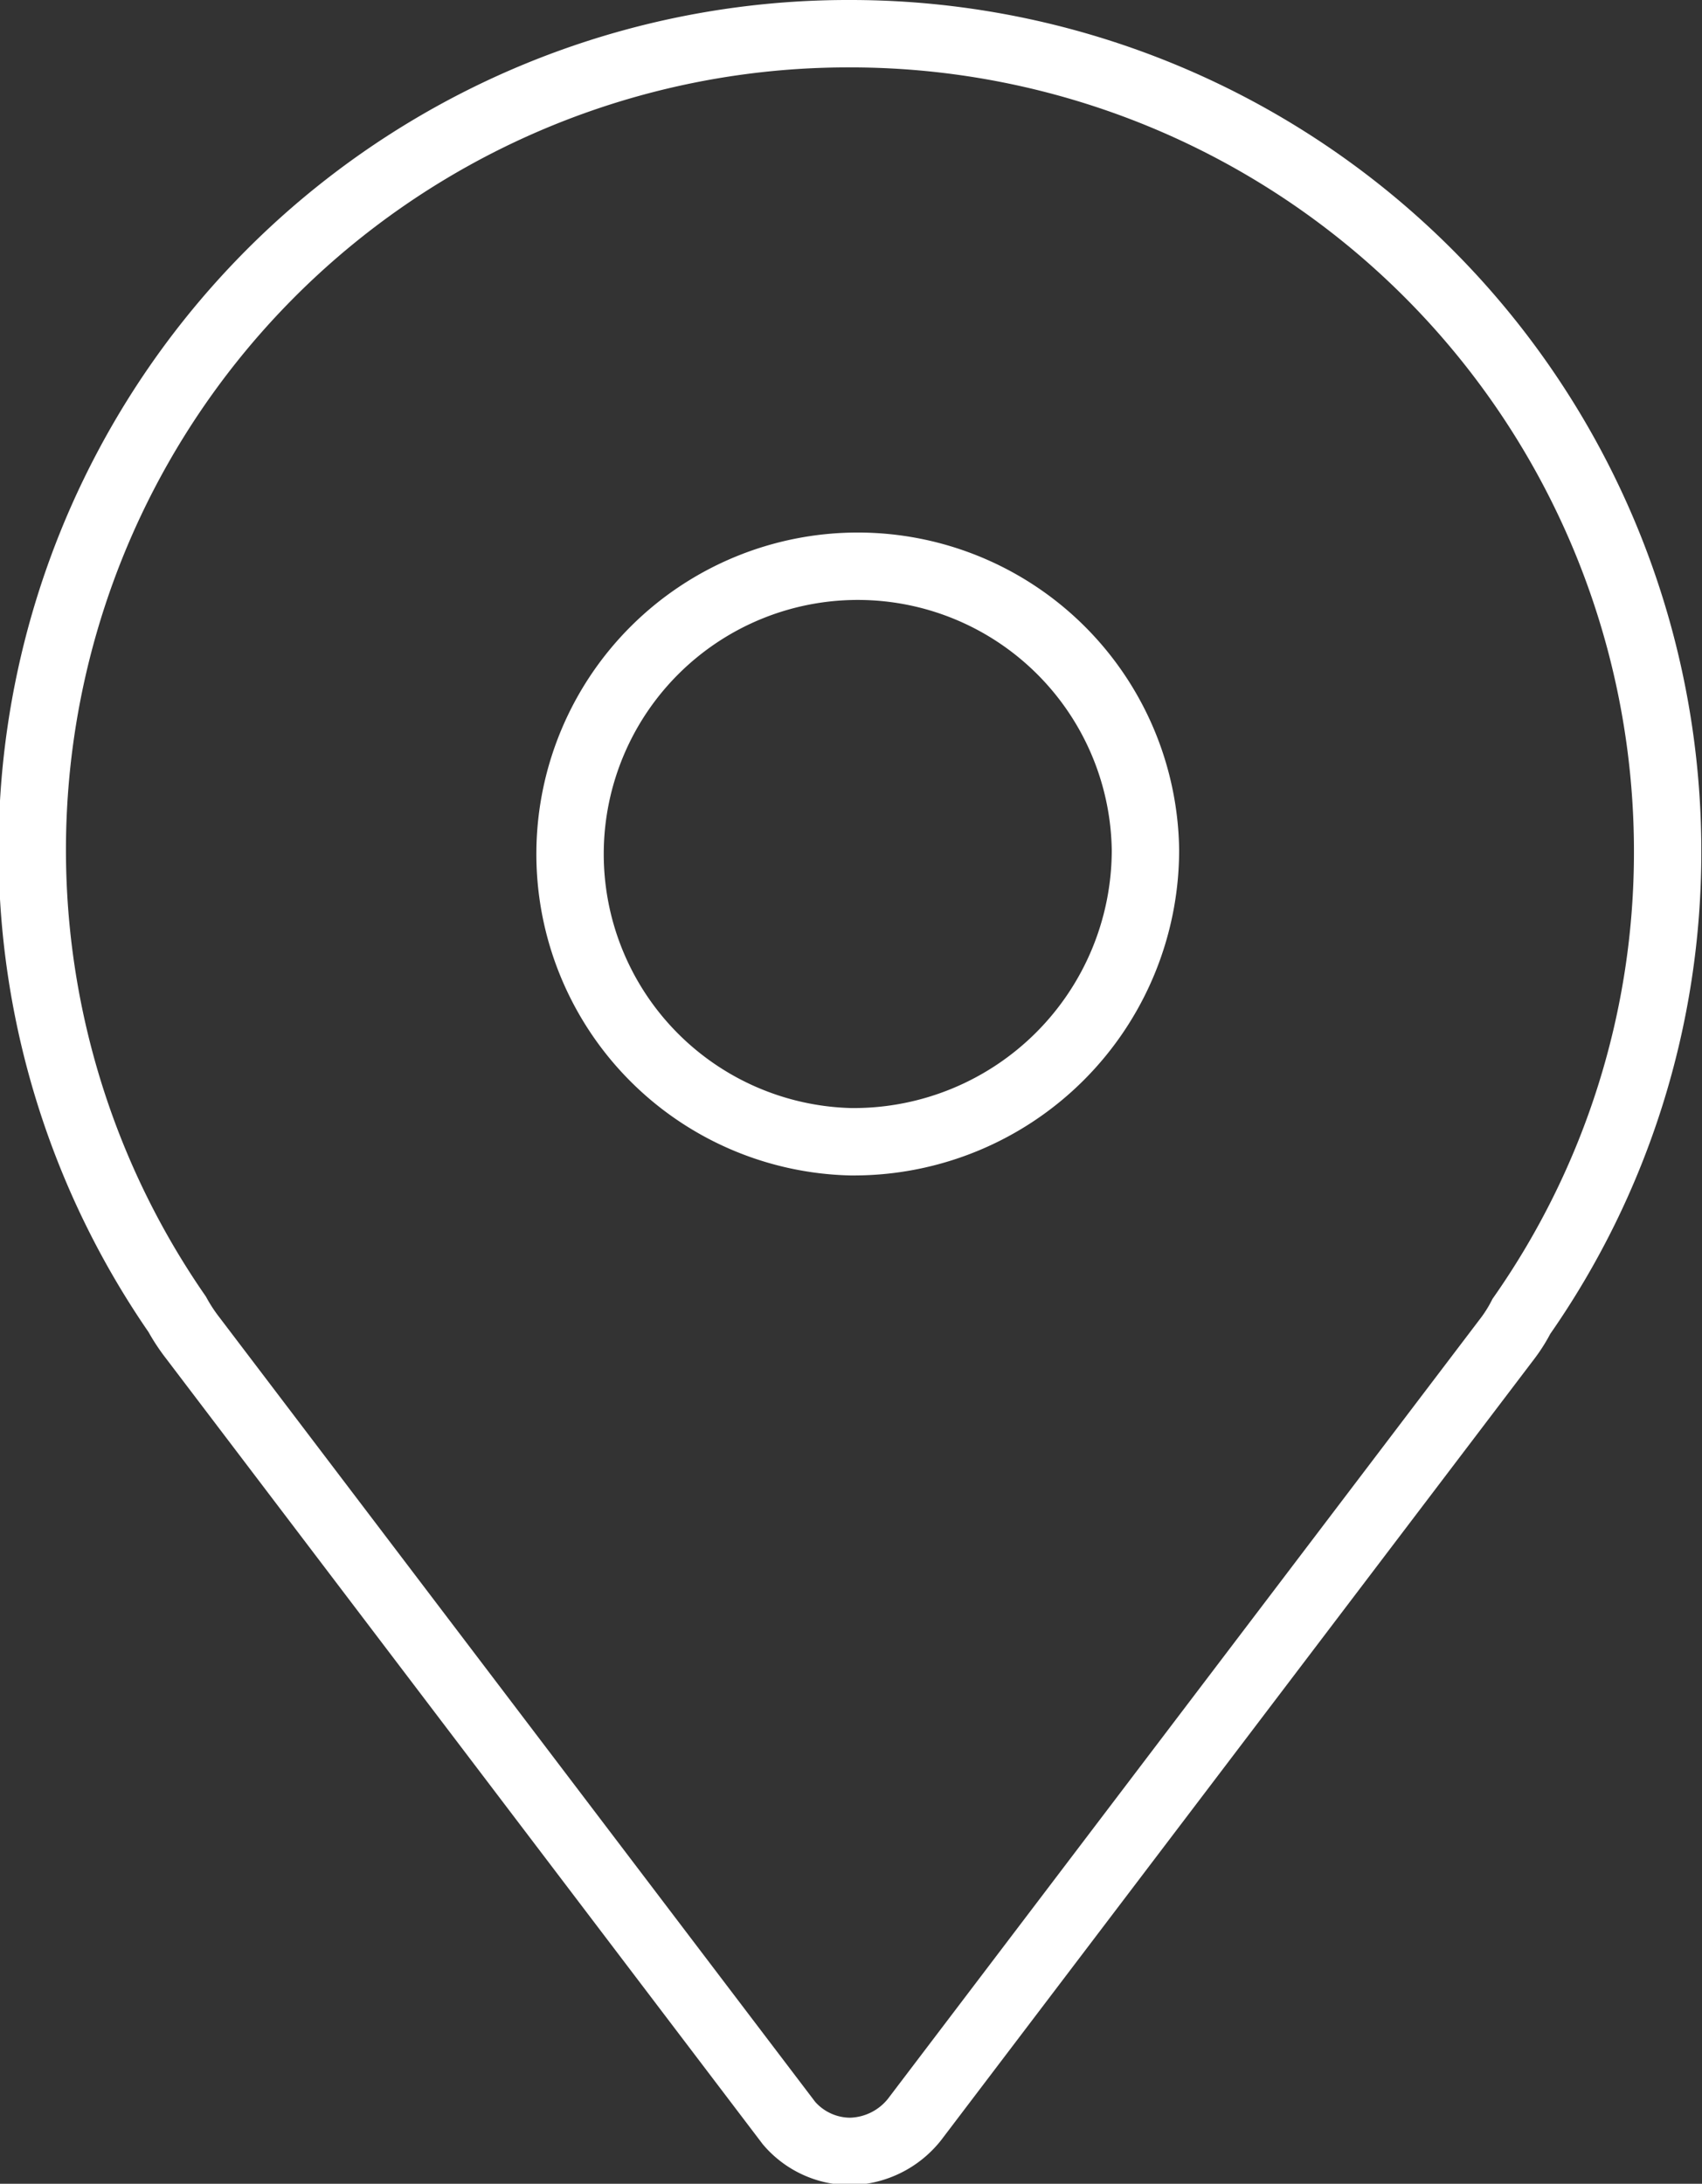 <svg xmlns="http://www.w3.org/2000/svg" viewBox="0 0 25.26 32.4"><rect x="0" y="0" width="25.26" height="32.4" fill="#333333" stroke="none"/><defs><style>.cls-1{fill:none;stroke:#fff;stroke-miterlimit:10;}</style></defs><g id="图层_2" data-name="图层 2"><g id="图层_1-2" data-name="图层 1"><path class="cls-1" d="M12.63.5a12.11,12.11,0,0,0-10,19,2.64,2.64,0,0,0,.23.35l8.85,11.65a1.2,1.2,0,0,0,.91.42,1.25,1.25,0,0,0,.95-.47l8.81-11.6a2.21,2.21,0,0,0,.2-.32,12,12,0,0,0,2.17-6.9A12.13,12.13,0,0,0,12.63.5Zm0,16.44A4.27,4.27,0,1,1,17,12.61a4.33,4.33,0,0,1-4.33,4.33Z"/></g></g></svg>